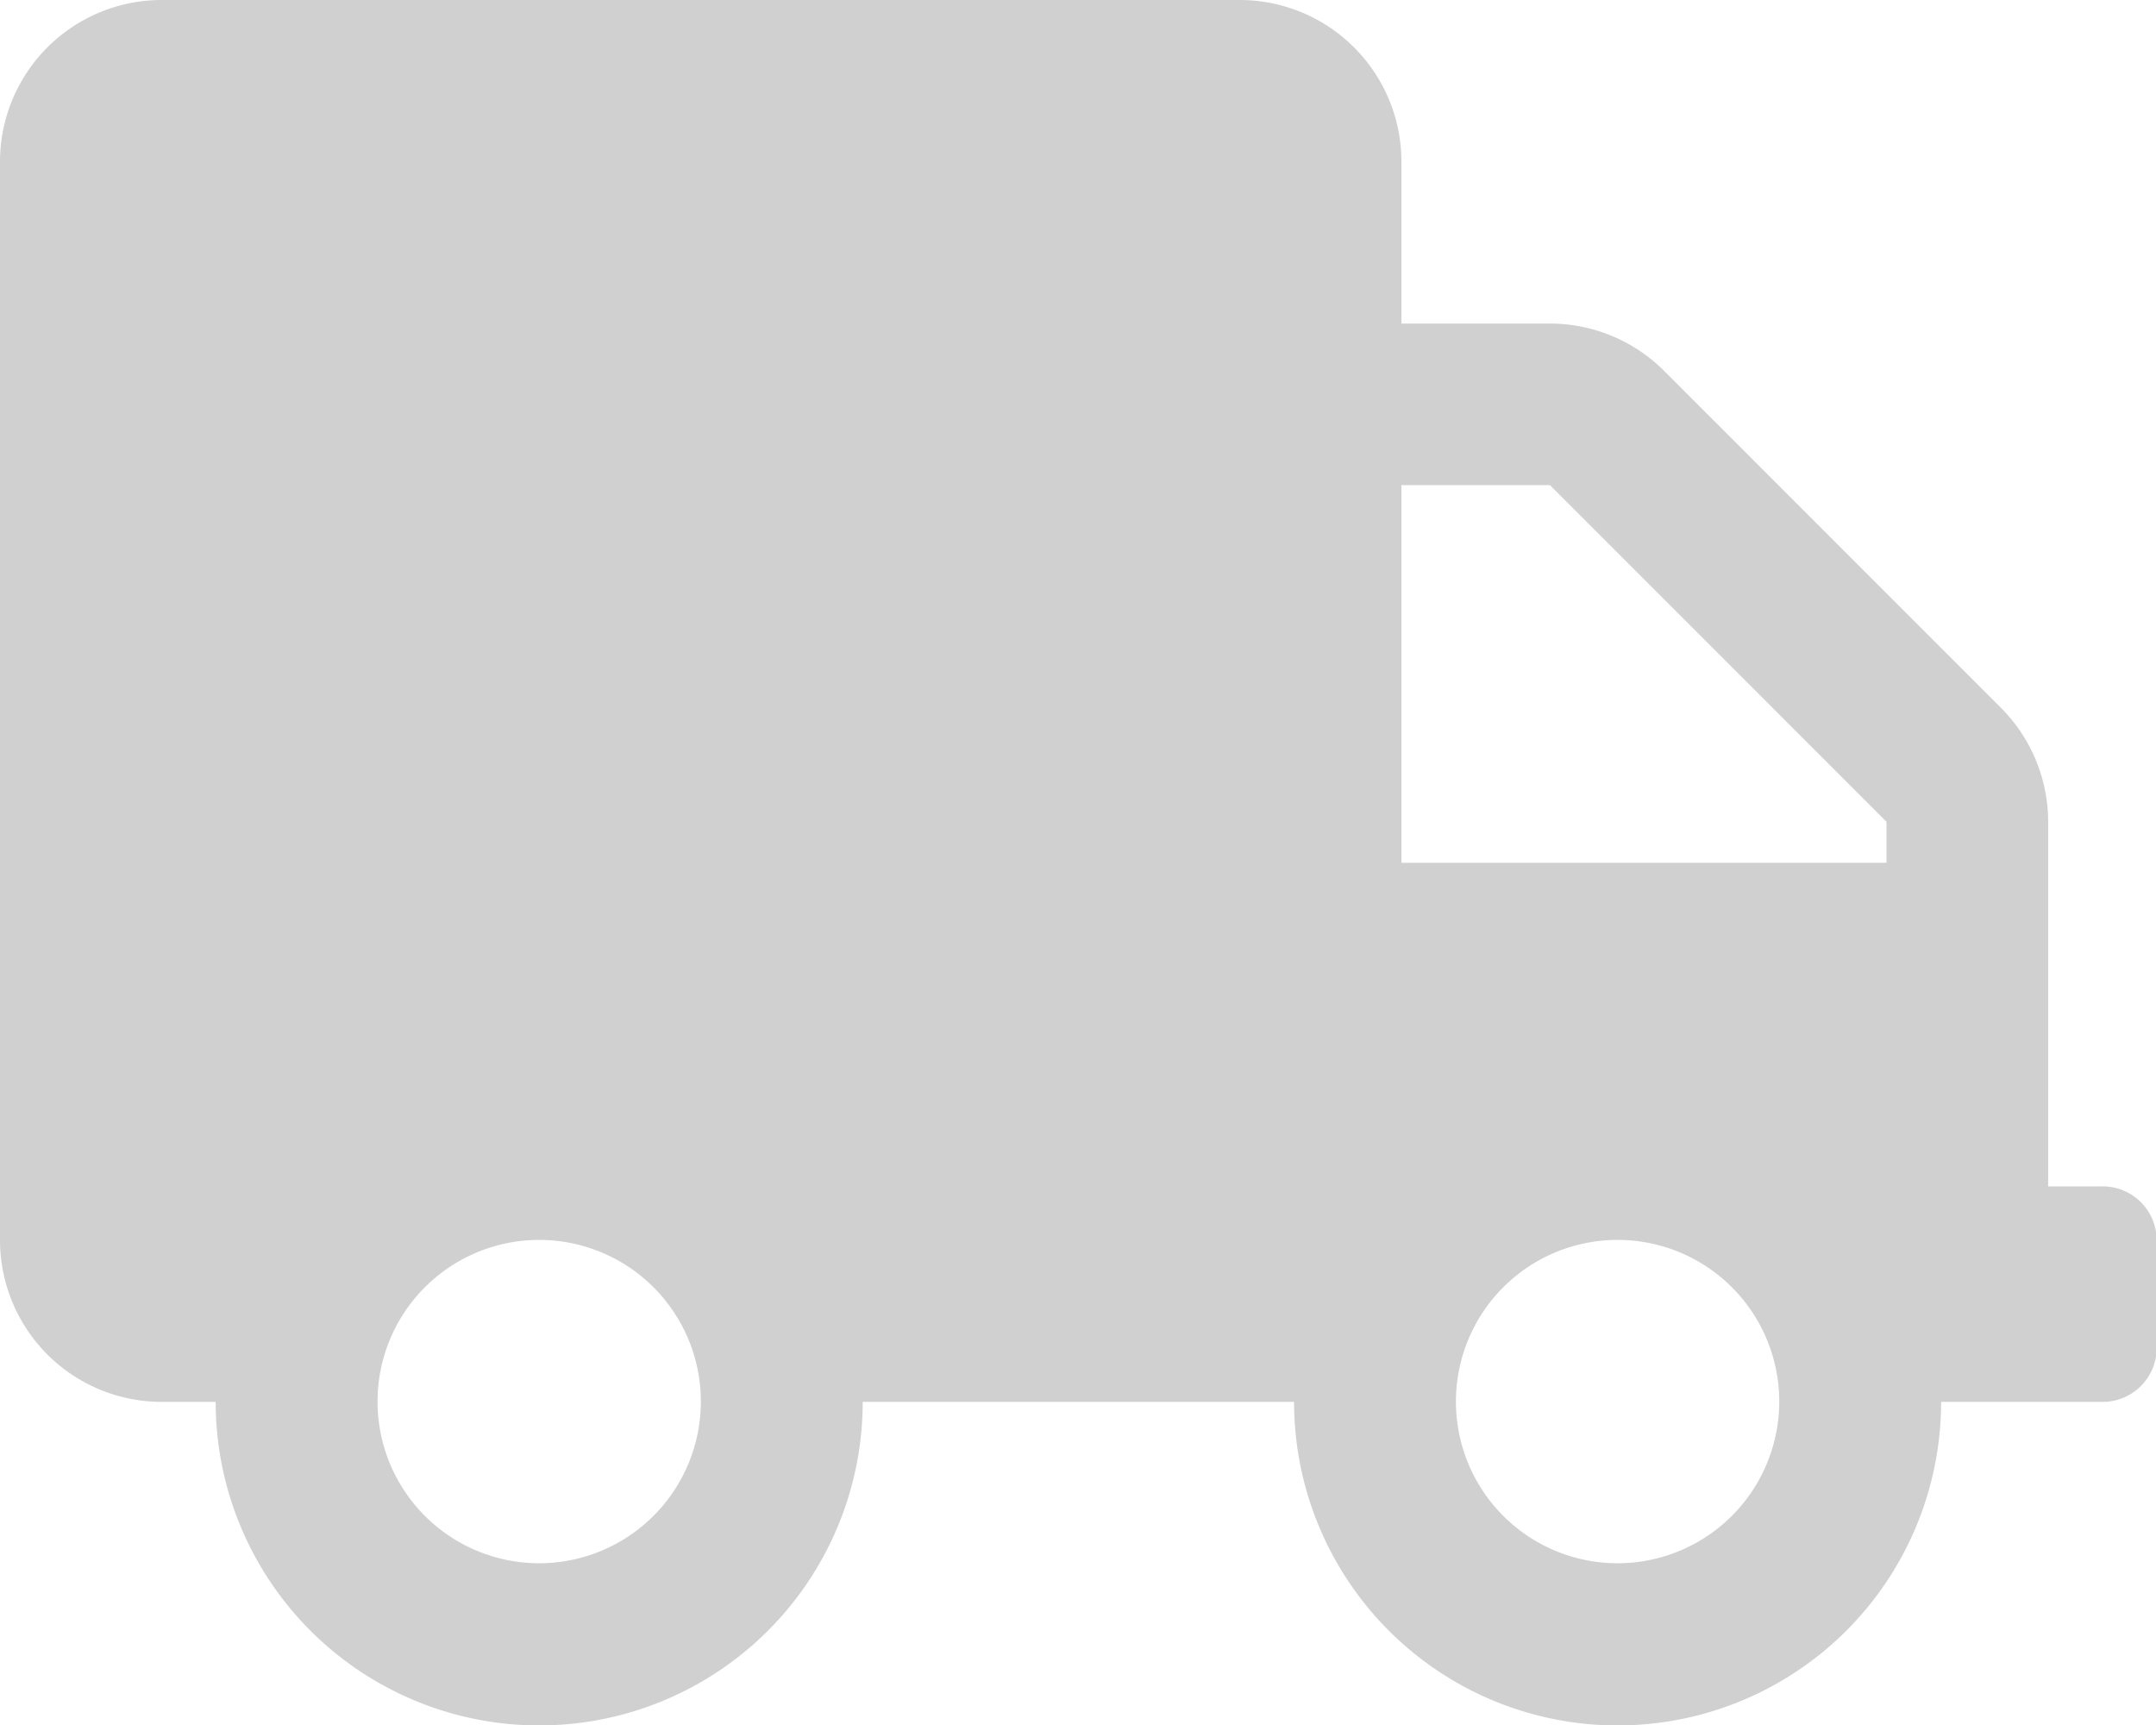 <svg version="1.1" xmlns="http://www.w3.org/2000/svg" xmlns:xlink="http://www.w3.org/1999/xlink" x="0px" y="0px" viewBox="0 0 21.992 17.594" enable-background="new 0 0 21.992 17.594" xml:space="preserve">
  <path d="M21.442,12.1h-.55V8.381a1.649,1.649,0,0,0-.485-1.165L16.975,3.783A1.649,1.649,0,0,0,15.81,3.3H14.295V1.649A1.65,1.65,0,0,0,12.646,0h-11A1.65,1.65,0,0,0,0,1.649v11a1.65,1.65,0,0,0,1.649,1.649H2.2a3.3,3.3,0,1,0,6.6,0h4.4a3.3,3.3,0,1,0,6.6,0h1.649a.551.551,0,0,0,.55-.55v-1.1A.551.551,0,0,0,21.442,12.1ZM5.5,15.944a1.649,1.649,0,1,1,1.649-1.649A1.65,1.65,0,0,1,5.5,15.944Zm11,0a1.649,1.649,0,1,1,1.649-1.649A1.65,1.65,0,0,1,16.494,15.944ZM19.243,8.8H14.295V4.948H15.81l3.433,3.433Z" fill="#999" opacity="0.46"/>
</svg>